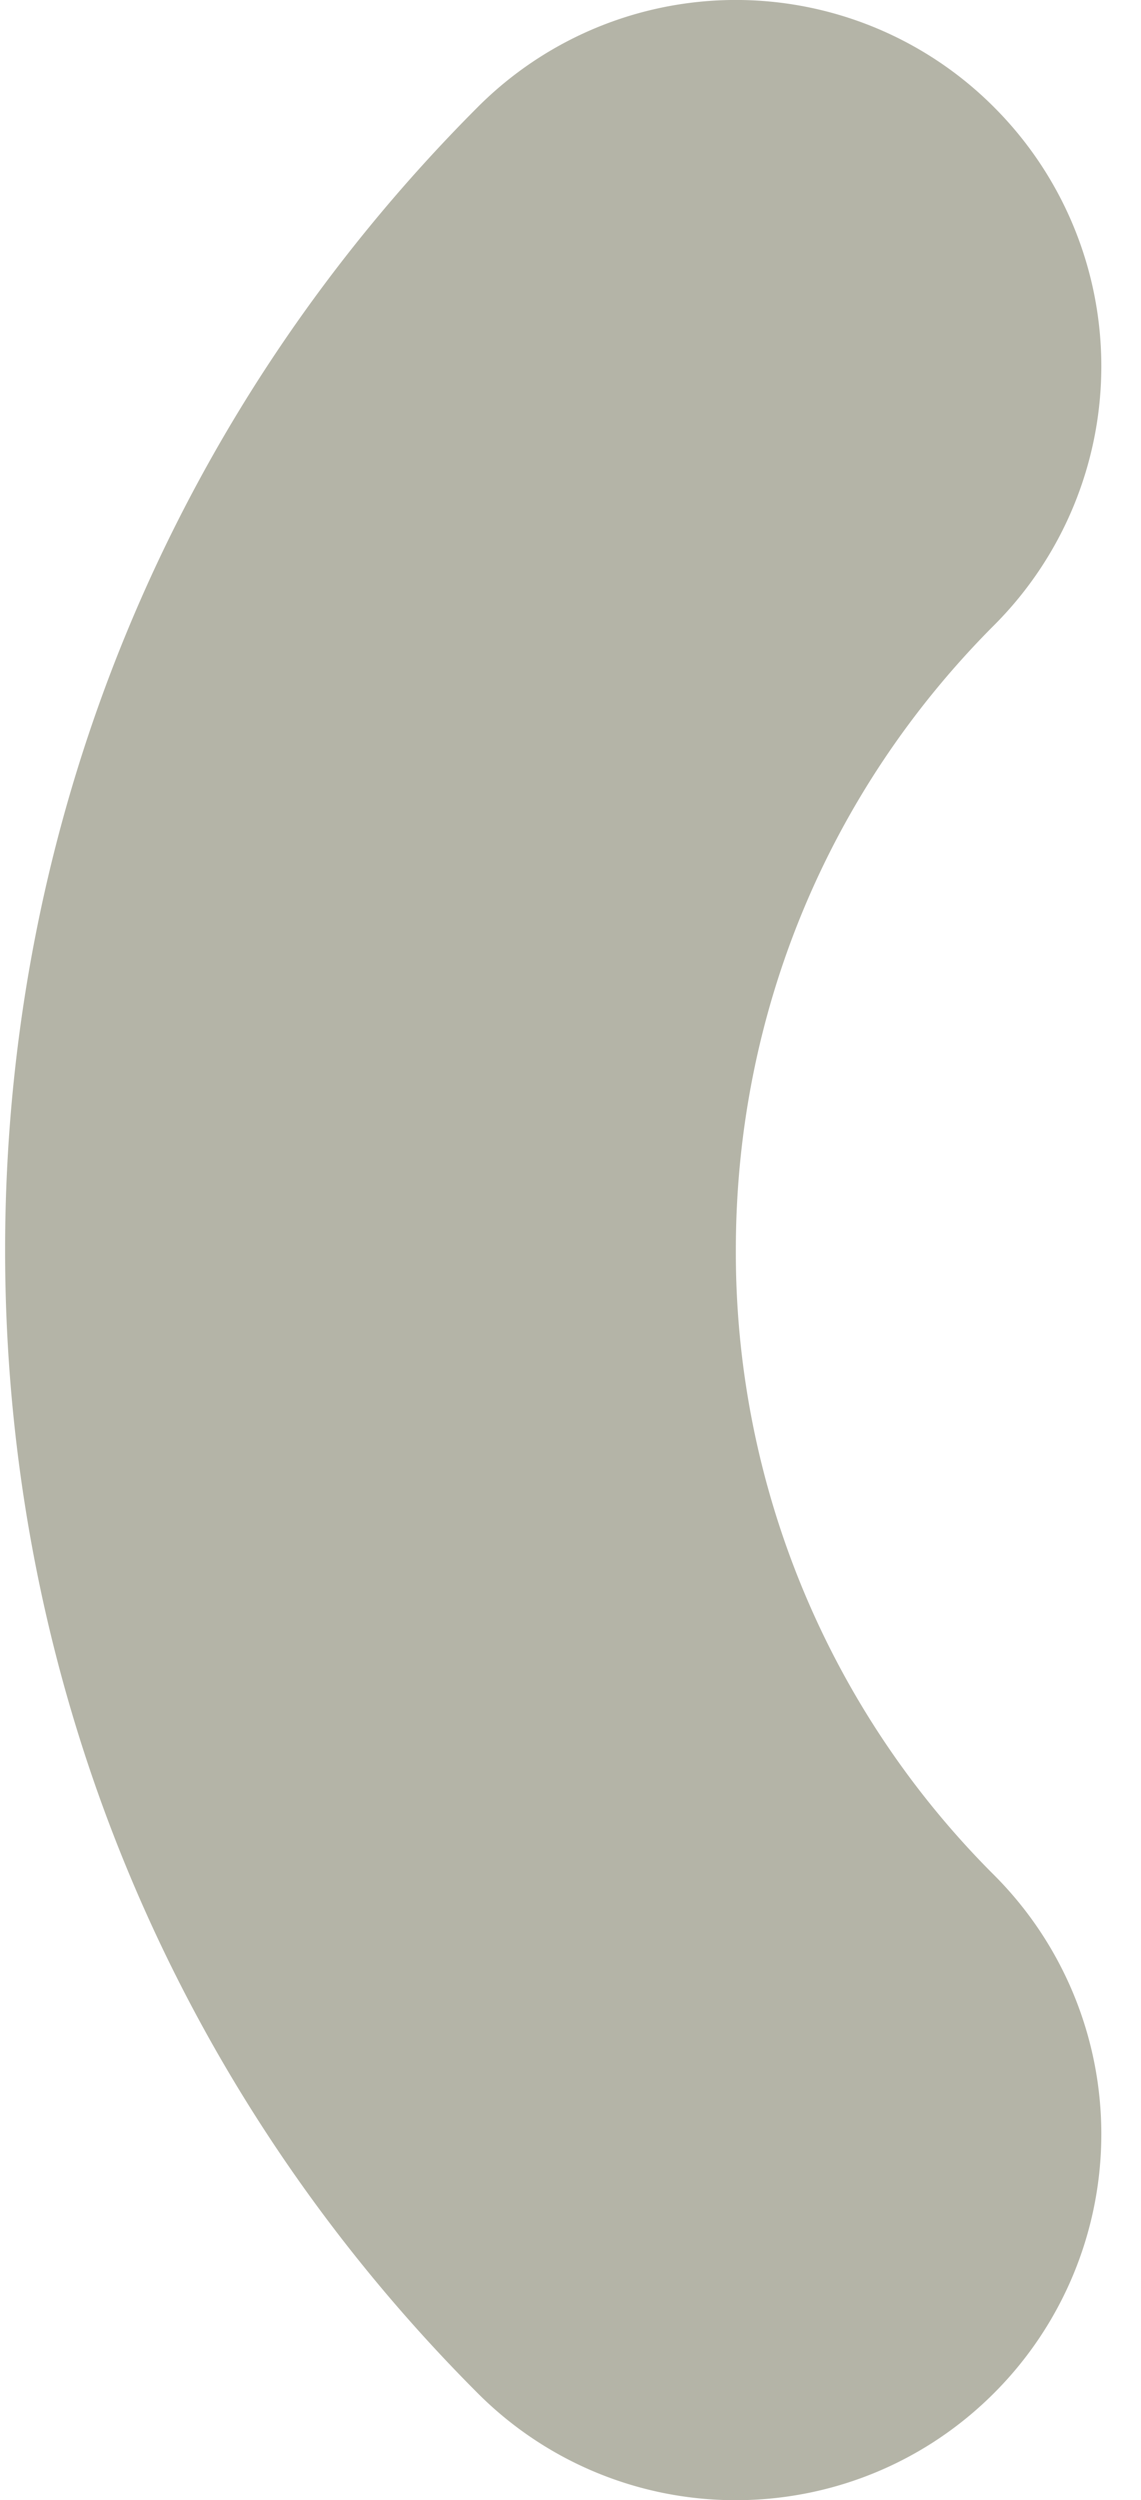 <svg xmlns="http://www.w3.org/2000/svg" width="21" height="46" fill="none"><path fill="#B4B4A7" d="M13.543 23.002c0-4.342 1.689-8.429 4.755-11.5a6.74 6.74 0 0 0 0-9.527 6.71 6.71 0 0 0-9.51 0C3.184 7.59.094 15.06.094 23.002s3.09 15.413 8.694 21.027a6.7 6.7 0 0 0 4.755 1.973c1.722 0 3.444-.66 4.755-1.973a6.74 6.74 0 0 0 0-9.527 16.18 16.18 0 0 1-4.755-11.5"/></svg>